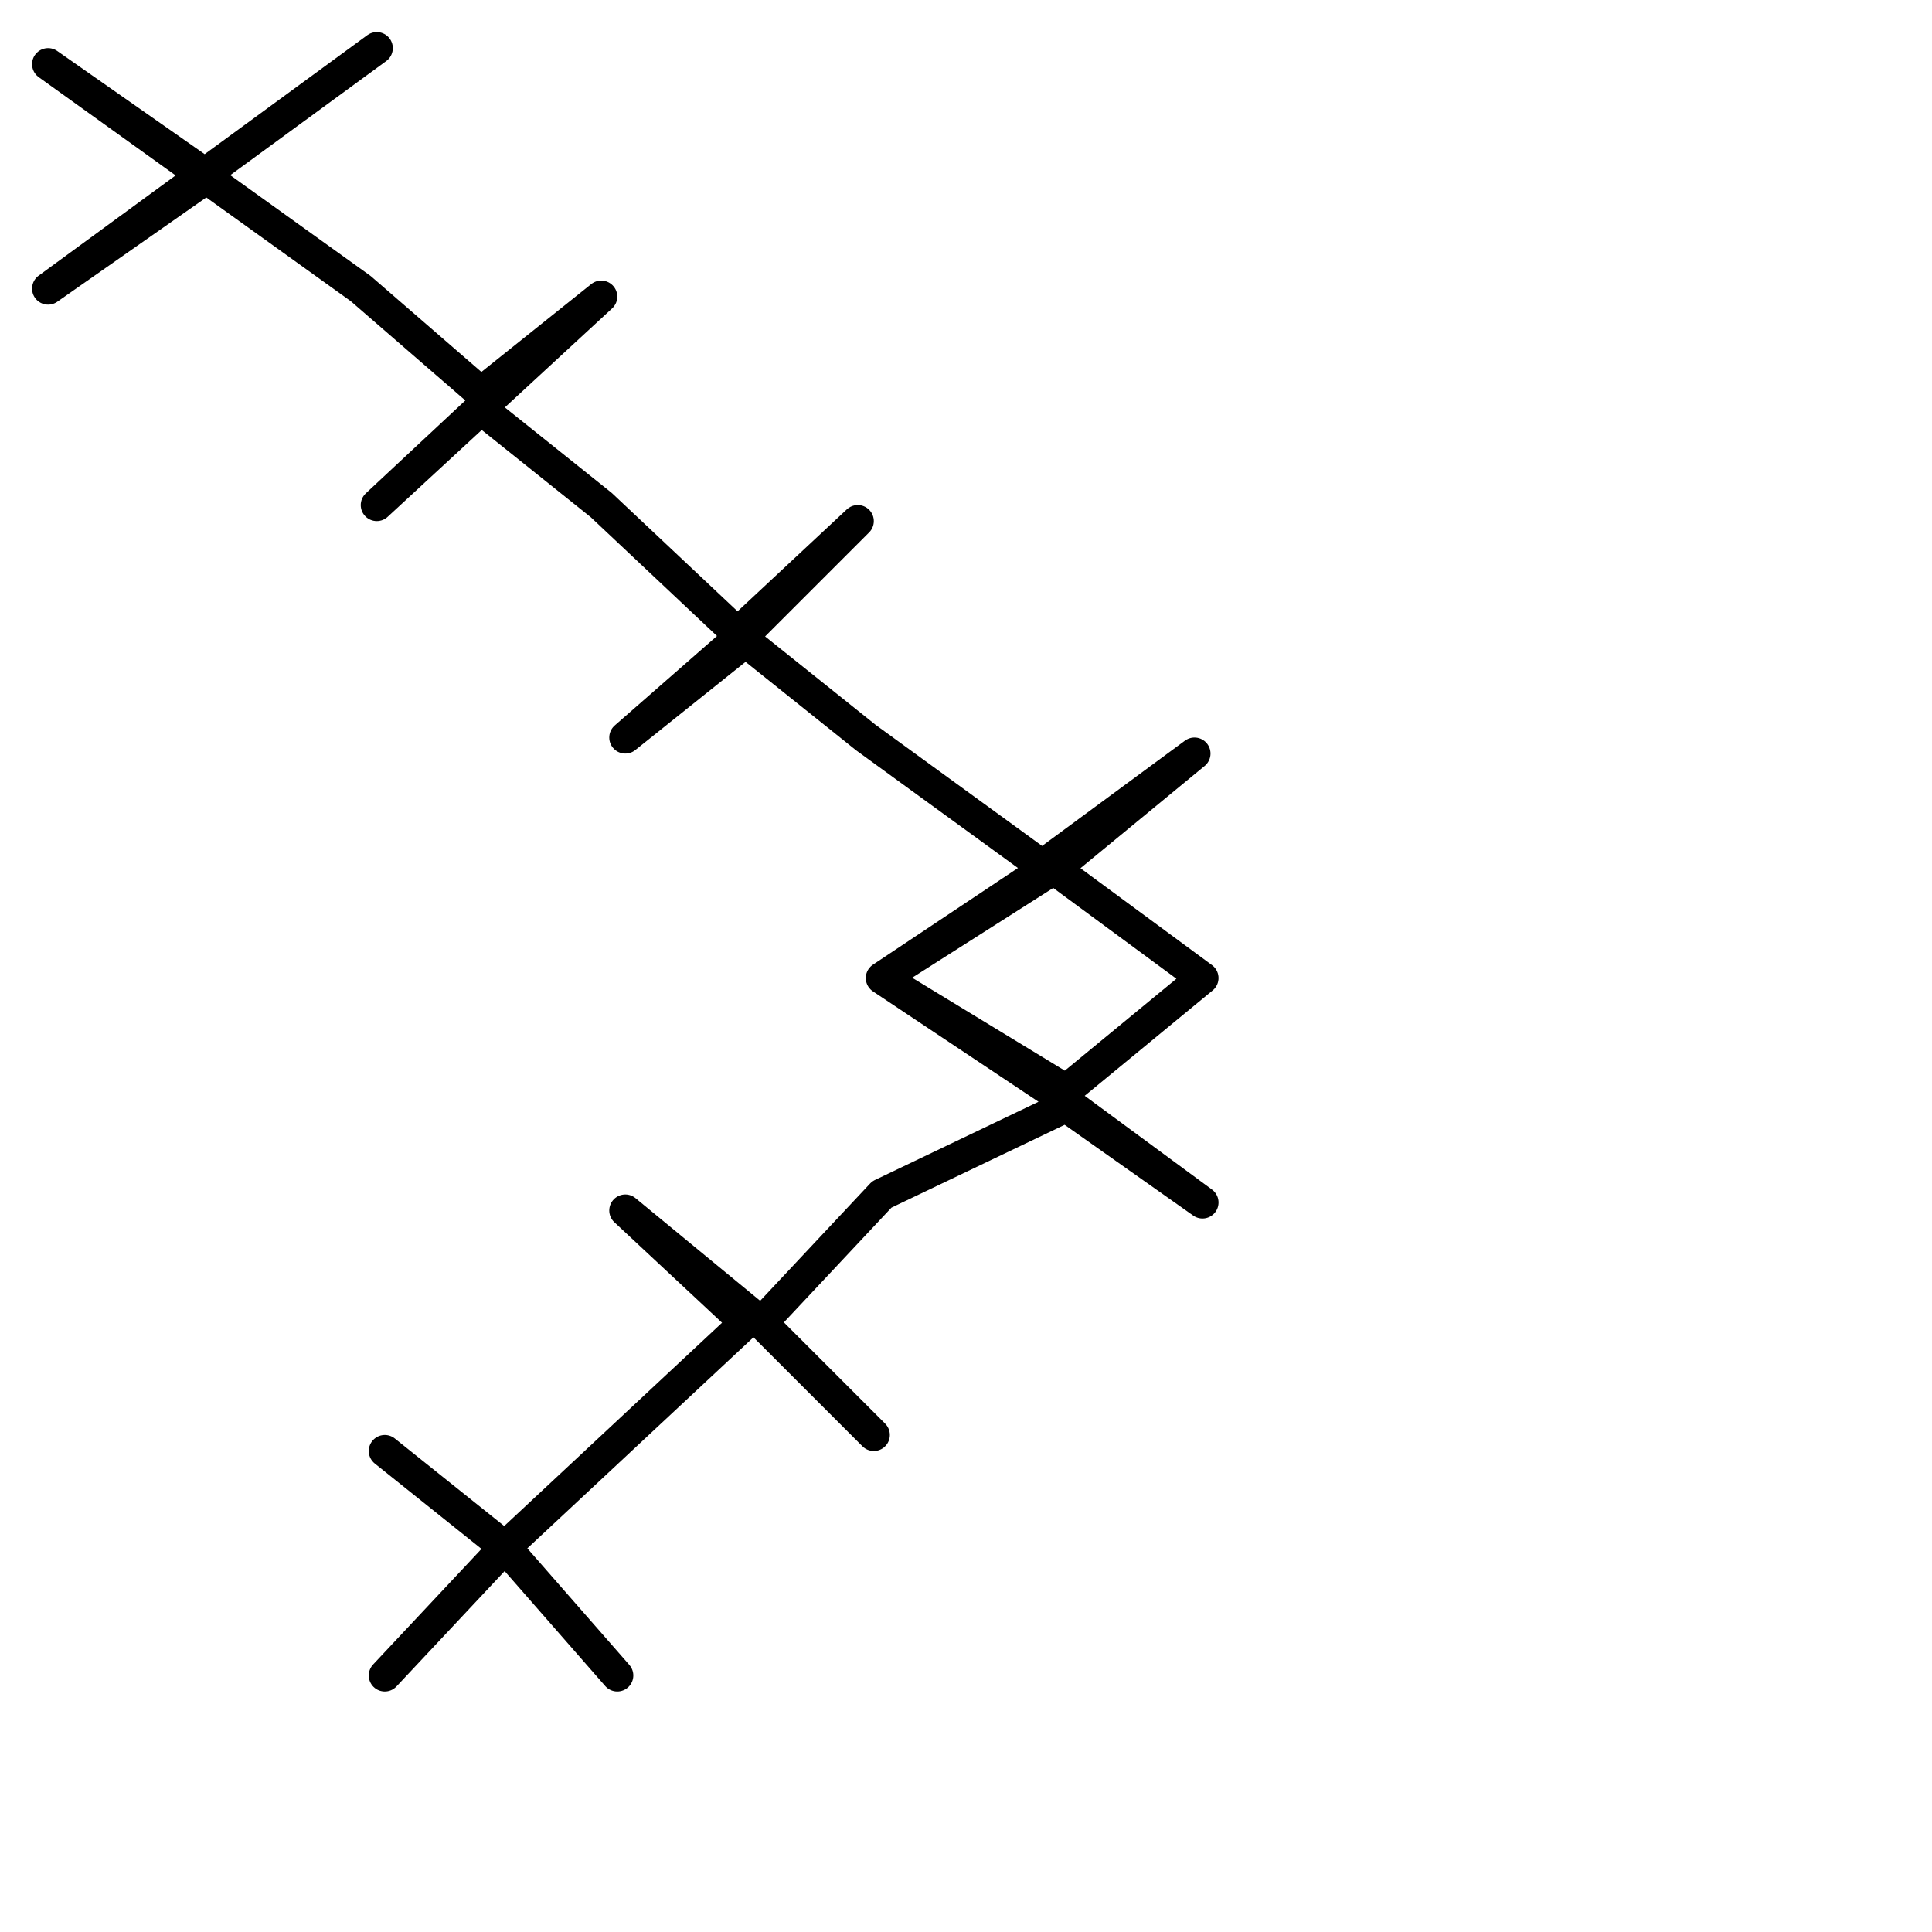 <?xml version="1.0" encoding="utf-8"?>
<!-- Generator: Adobe Illustrator 24.1.2, SVG Export Plug-In . SVG Version: 6.00 Build 0)  -->
<svg version="1.1" id="Ebene_1" xmlns="http://www.w3.org/2000/svg" xmlns:xlink="http://www.w3.org/1999/xlink" x="0px" y="0px"
	 viewBox="0 0 24.1 24.1" style="enable-background:new 0 0 24.1 24.1;" xml:space="preserve">
<style type="text/css">
	.st0{fill:none;stroke:#000000;stroke-width:0.4;stroke-linecap:round;stroke-linejoin:round;stroke-miterlimit:22.926;}
</style>
<path class="st0" d="M4.7,0.6L4.7,0.6l-4.1,3l2-1.4l-2-1.4l3.9,2.8L6,4.9l1.5-1.2L6.2,4.9L4.7,6.3L6,5.1l1.5,1.2l1.7,1.6l1.5-1.4
	L9.4,7.8L7.8,9.2L9.3,8l1.5,1.2l2.2,1.6l1.9-1.4l-1.7,1.4L11,12.2l2.1-1.4l1.9,1.4l-1.7,1.4L11,12.2l2.1,1.4l1.9,1.4l-1.7-1.2
	L11,14.9l-1.5,1.6l1.4,1.4l-1.4-1.4l-1.7-1.4l1.5,1.4l-1.5,1.4l-1.5,1.4l1.4,1.6l-1.4-1.6l-1.5-1.2l1.5,1.2l-1.5,1.6l0,0"/>
</svg>
